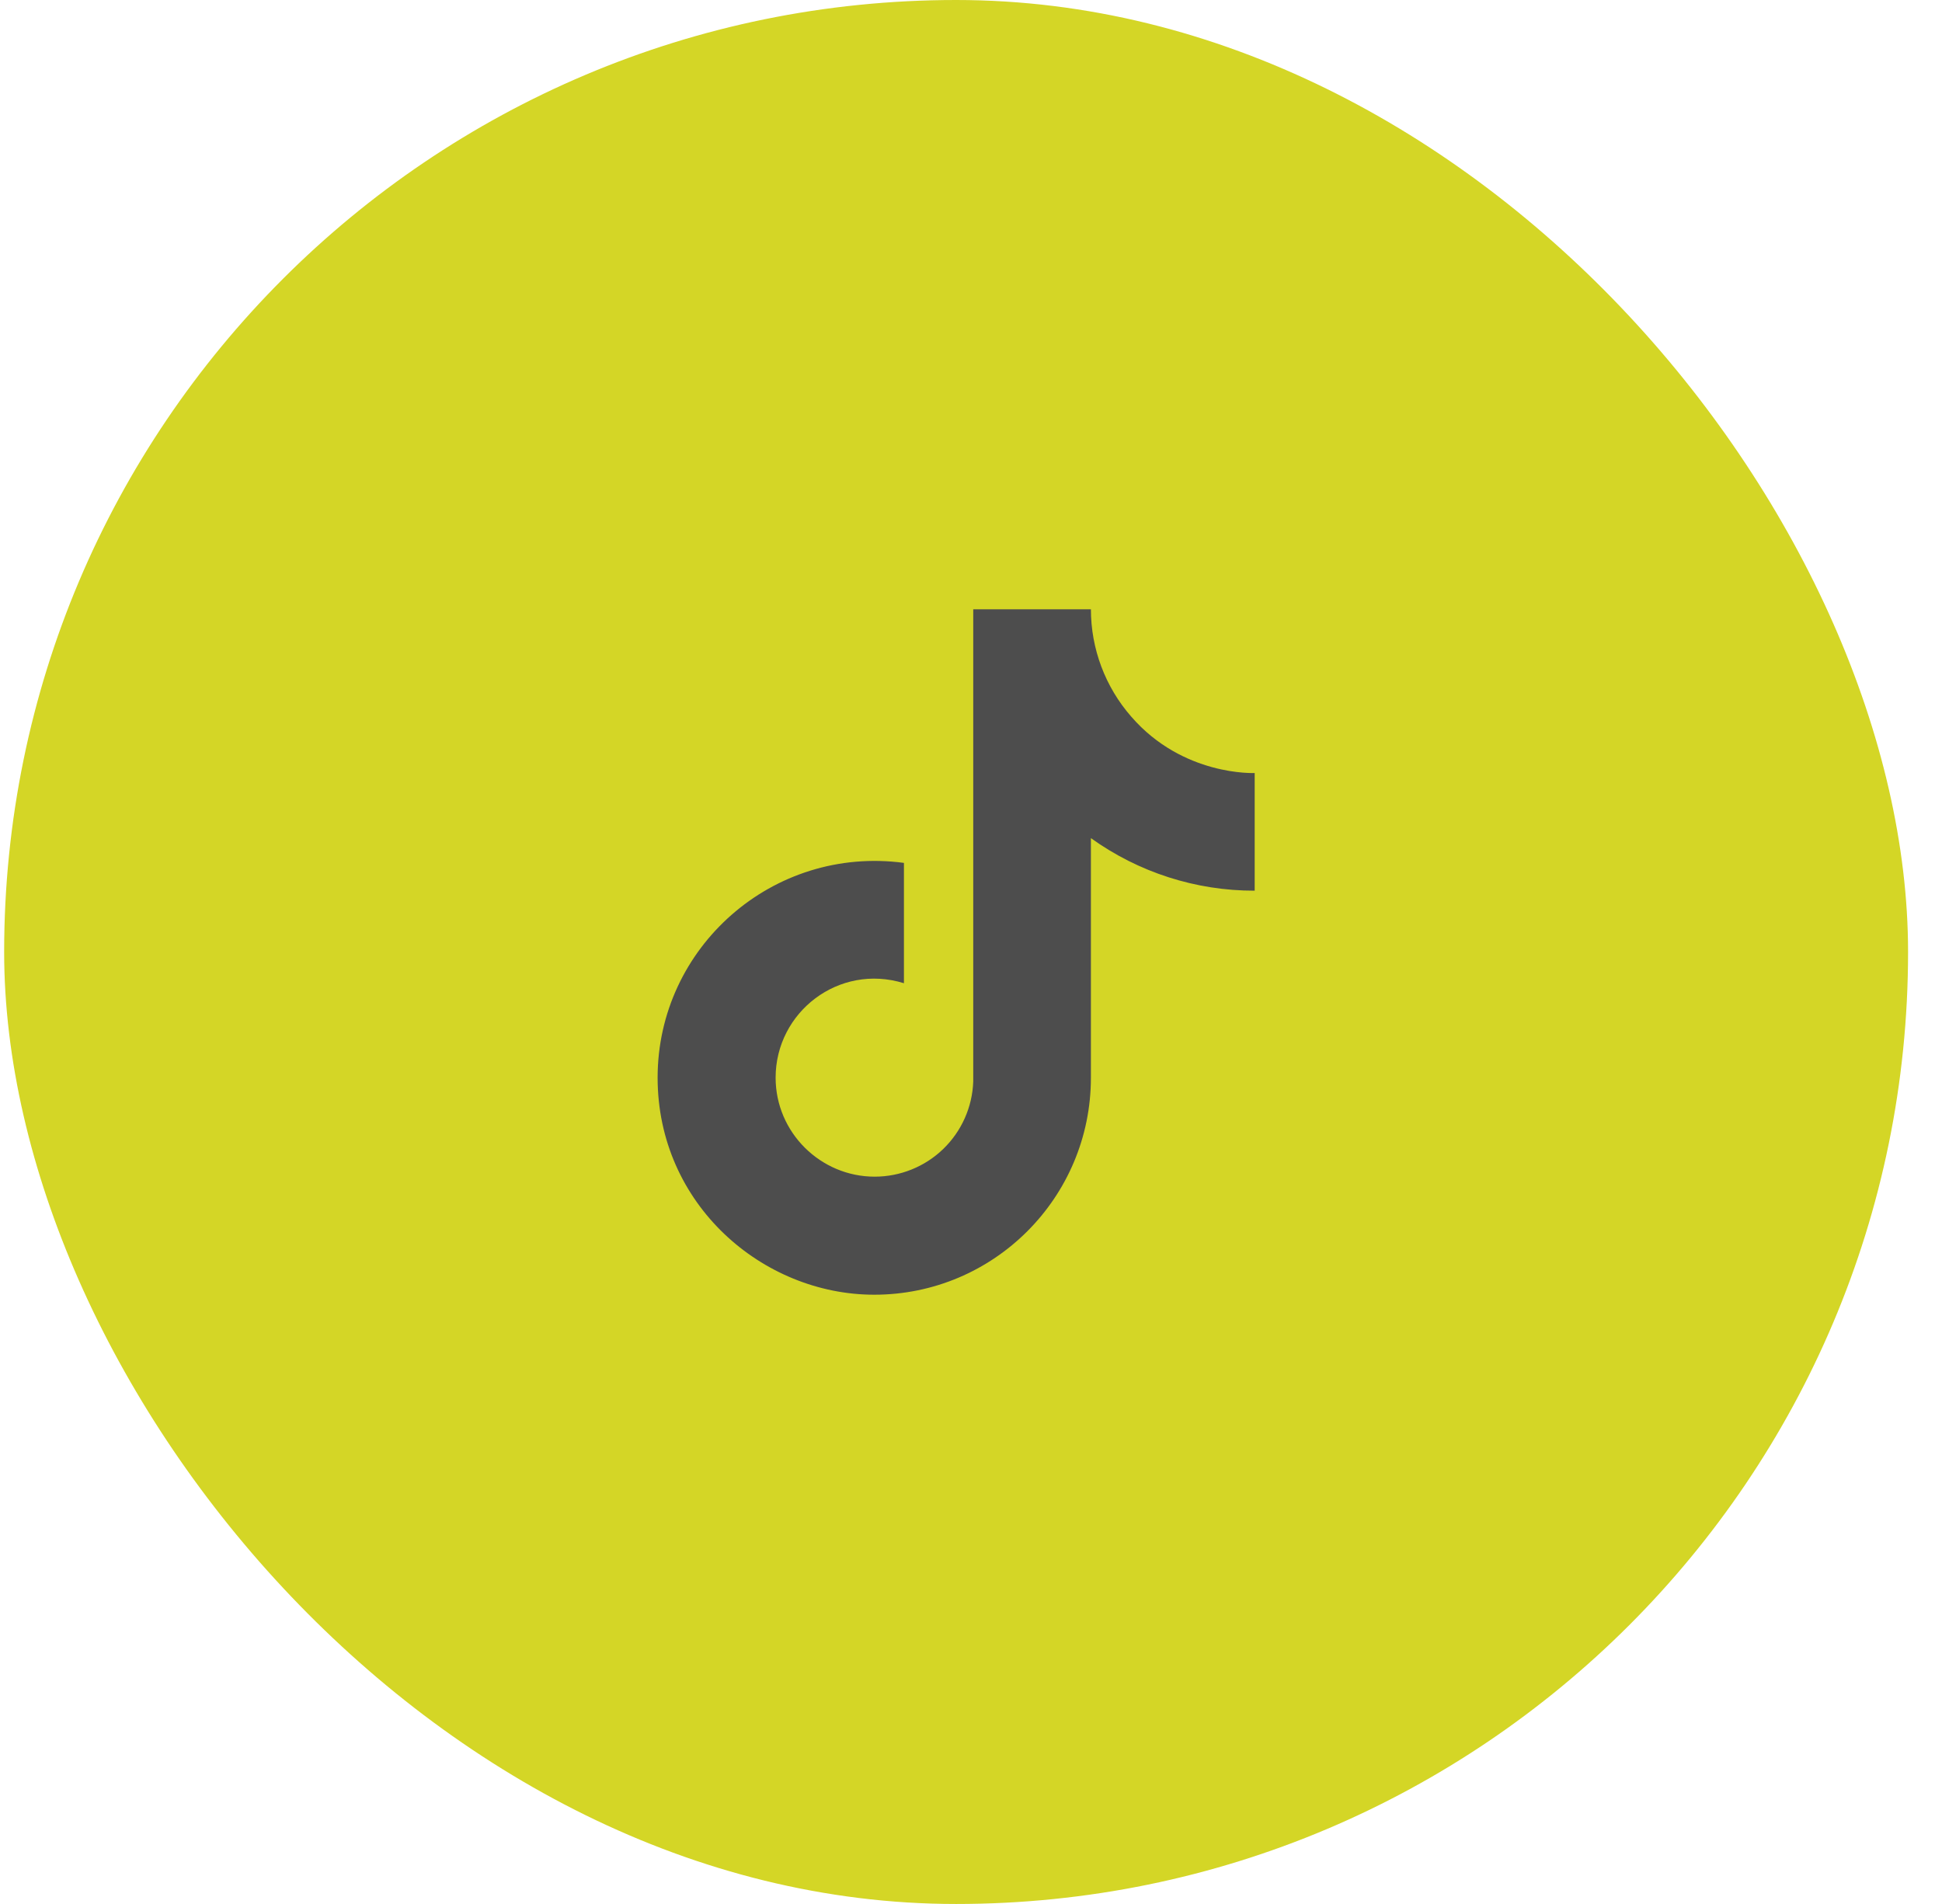 <svg width="51" height="50" viewBox="0 0 51 50" fill="none" xmlns="http://www.w3.org/2000/svg">
<rect x="0.109" width="50" height="50" rx="25" fill="#D4D626"/>
<path d="M29.709 18.82C29.026 18.04 28.649 17.037 28.649 16H25.559V28.4C25.536 29.071 25.253 29.707 24.77 30.174C24.287 30.64 23.641 30.9 22.97 30.9C21.549 30.9 20.369 29.74 20.369 28.3C20.369 26.58 22.029 25.29 23.739 25.82V22.66C20.29 22.2 17.27 24.88 17.27 28.3C17.27 31.63 20.029 34 22.959 34C26.099 34 28.649 31.45 28.649 28.3V22.01C29.902 22.91 31.407 23.393 32.95 23.39V20.3C32.95 20.3 31.07 20.39 29.709 18.82Z" fill="#4D4D4D"/>
</svg>
